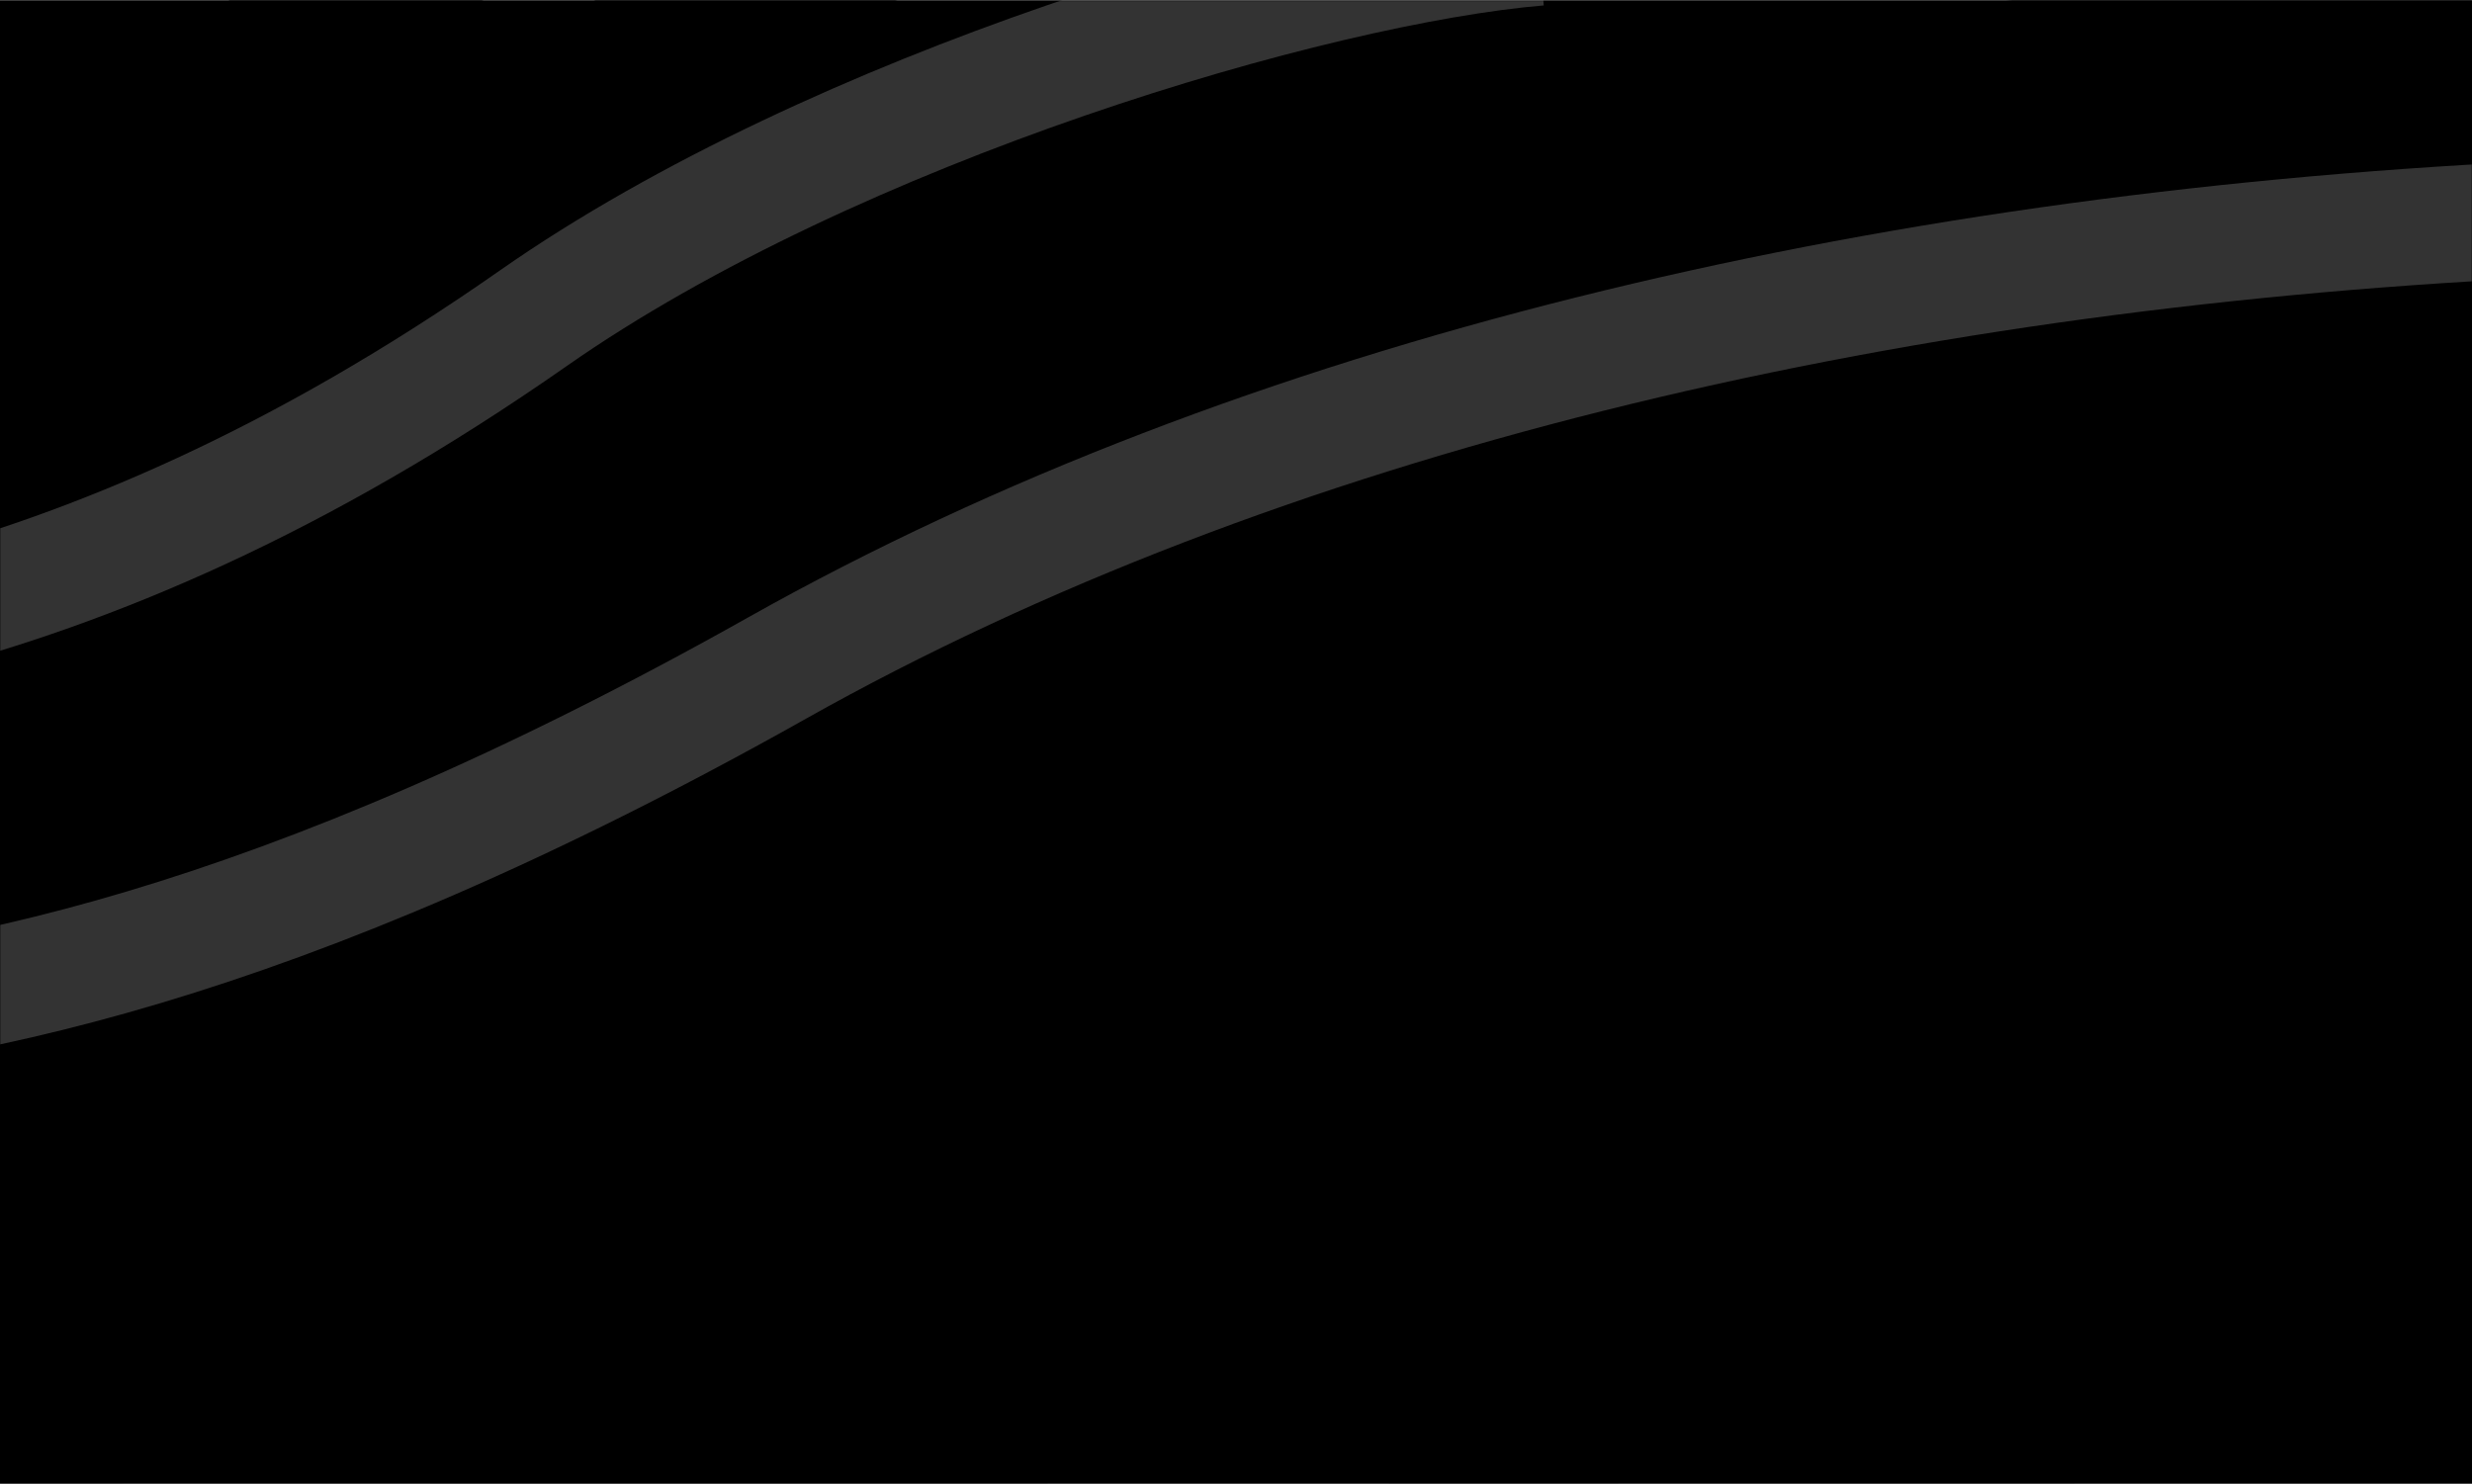 <svg xmlns="http://www.w3.org/2000/svg" width="1750" height="1051" fill="none"><rect width="100%" height="100%" fill="#808080" stroke="none"/><g clip-path="url(#a)"><path fill="url(#b)" d="M1750 .313H0V1050.31h1750z"/><mask id="d" width="1750" height="1051" x="0" y="0" maskUnits="userSpaceOnUse" style="mask-type:alpha"><path fill="url(#c)" d="M1750 .313H0V1050.31h1750z"/></mask><g mask="url(#d)"><mask id="f" width="1750" height="1050" x="0" y="0" maskUnits="userSpaceOnUse" style="mask-type:alpha"><path fill="url(#e)" d="M0 0h1750v1050H0z"/></mask><g stroke-width="82.57" mask="url(#f)"><path stroke="#D3548E" d="M-489.261 387.257C-314.877 377.192-62.236 367.539 271.743 134 485.528-15.492 825.499-115.354 983.45-128.5" style="stroke:#d3548e;stroke:color(display-p3 .828 .329 .557);stroke-opacity:1"/><path stroke="#fff" stroke-opacity=".2" d="M-383.274 478.454c174.383-10.064 427.024-19.718 761.003-253.257C591.514 75.706 931.485-24.157 1089.44-37.303" style="stroke:#fff;stroke-opacity:.2"/><path stroke="#D3548E" d="M410.388 1236.38c174.383-10.07 427.024-19.72 761.002-253.26 213.79-149.492 553.76-249.355 711.71-262.5" style="stroke:#d3548e;stroke:color(display-p3 .828 .329 .557);stroke-opacity:1"/><path stroke="#348BE9" d="M481.866 1381.8c174.384-10.07 427.025-19.72 761.004-253.26 213.78-149.49 553.76-249.352 711.71-262.498" style="stroke:#348be9;stroke:color(display-p3 .204 .545 .914);stroke-opacity:1"/><path stroke="#D3548E" d="M-326.585 609.088c174.384-10.064 427.025-19.718 761.004-253.257C823.5 83.761 1635.55 12.146 1793.5-1" style="stroke:#d3548e;stroke:color(display-p3 .828 .329 .557);stroke-opacity:1"/><path stroke="#0058B6" d="M306.866 1088.49c174.384-10.07 244.014 56.69 577.993-176.849 213.781-149.492 761.411-325.763 919.371-338.909" style="stroke:#0058b6;stroke:color(display-p3 0 .345 .714);stroke-opacity:1"/><path stroke="#fff" stroke-opacity=".2" d="M-210.739 726.165c174.384-10.065 405.757-53.551 761.003-253.257 341.99-192.254 778.256-294.542 1241.026-317.342" style="stroke:#fff;stroke-opacity:.2"/><path stroke="#D3548E" d="M-39.5 1021.5c174.384-10.06 464.976-61.121 820.222-260.827C1122.71 568.419 1558.98 466.13 2021.74 443.331" style="stroke:#d3548e;stroke:color(display-p3 .828 .329 .557);stroke-opacity:1"/><path stroke="#0058B6" d="M-139.877 854.335c174.384-10.065 420.546-30.752 775.792-230.458 341.99-192.253 766.545-277.289 1229.315-300.088M-575 256.546c174.384-10.065 420.546-30.752 775.792-230.458C542.782-166.165 967.342-251.201 1430.11-274" style="stroke:#0058b6;stroke:color(display-p3 0 .345 .714);stroke-opacity:1"/></g></g></g><defs><radialGradient id="b" cx="0" cy="0" r="1" gradientTransform="matrix(-727.453 0 0 -844.352 875 525.312)" gradientUnits="userSpaceOnUse"><stop stop-color="#009FE3" style="stop-color:#009fe3;stop-color:color(display-p3 0 .624 .89);stop-opacity:1"/><stop offset="1" stop-color="#006EE3" style="stop-color:#006ee3;stop-color:color(display-p3 0 .43 .89);stop-opacity:1"/></radialGradient><radialGradient id="c" cx="0" cy="0" r="1" gradientTransform="matrix(-727.453 0 0 -844.352 875 525.312)" gradientUnits="userSpaceOnUse"><stop stop-color="#009FE3" style="stop-color:#009fe3;stop-color:color(display-p3 0 .624 .89);stop-opacity:1"/><stop offset="1" stop-color="#006EE3" style="stop-color:#006ee3;stop-color:color(display-p3 0 .43 .89);stop-opacity:1"/></radialGradient><radialGradient id="e" cx="0" cy="0" r="1" gradientTransform="matrix(-727.453 0 0 -844.352 875 525)" gradientUnits="userSpaceOnUse"><stop stop-color="#009FE3" style="stop-color:#009fe3;stop-color:color(display-p3 0 .624 .89);stop-opacity:1"/><stop offset="1" stop-color="#006EE3" style="stop-color:#006ee3;stop-color:color(display-p3 0 .43 .89);stop-opacity:1"/></radialGradient><clipPath id="a"><path fill="#fff" d="M0 0h1750v1051H0z" style="fill:#fff;fill-opacity:1"/></clipPath></defs></svg>